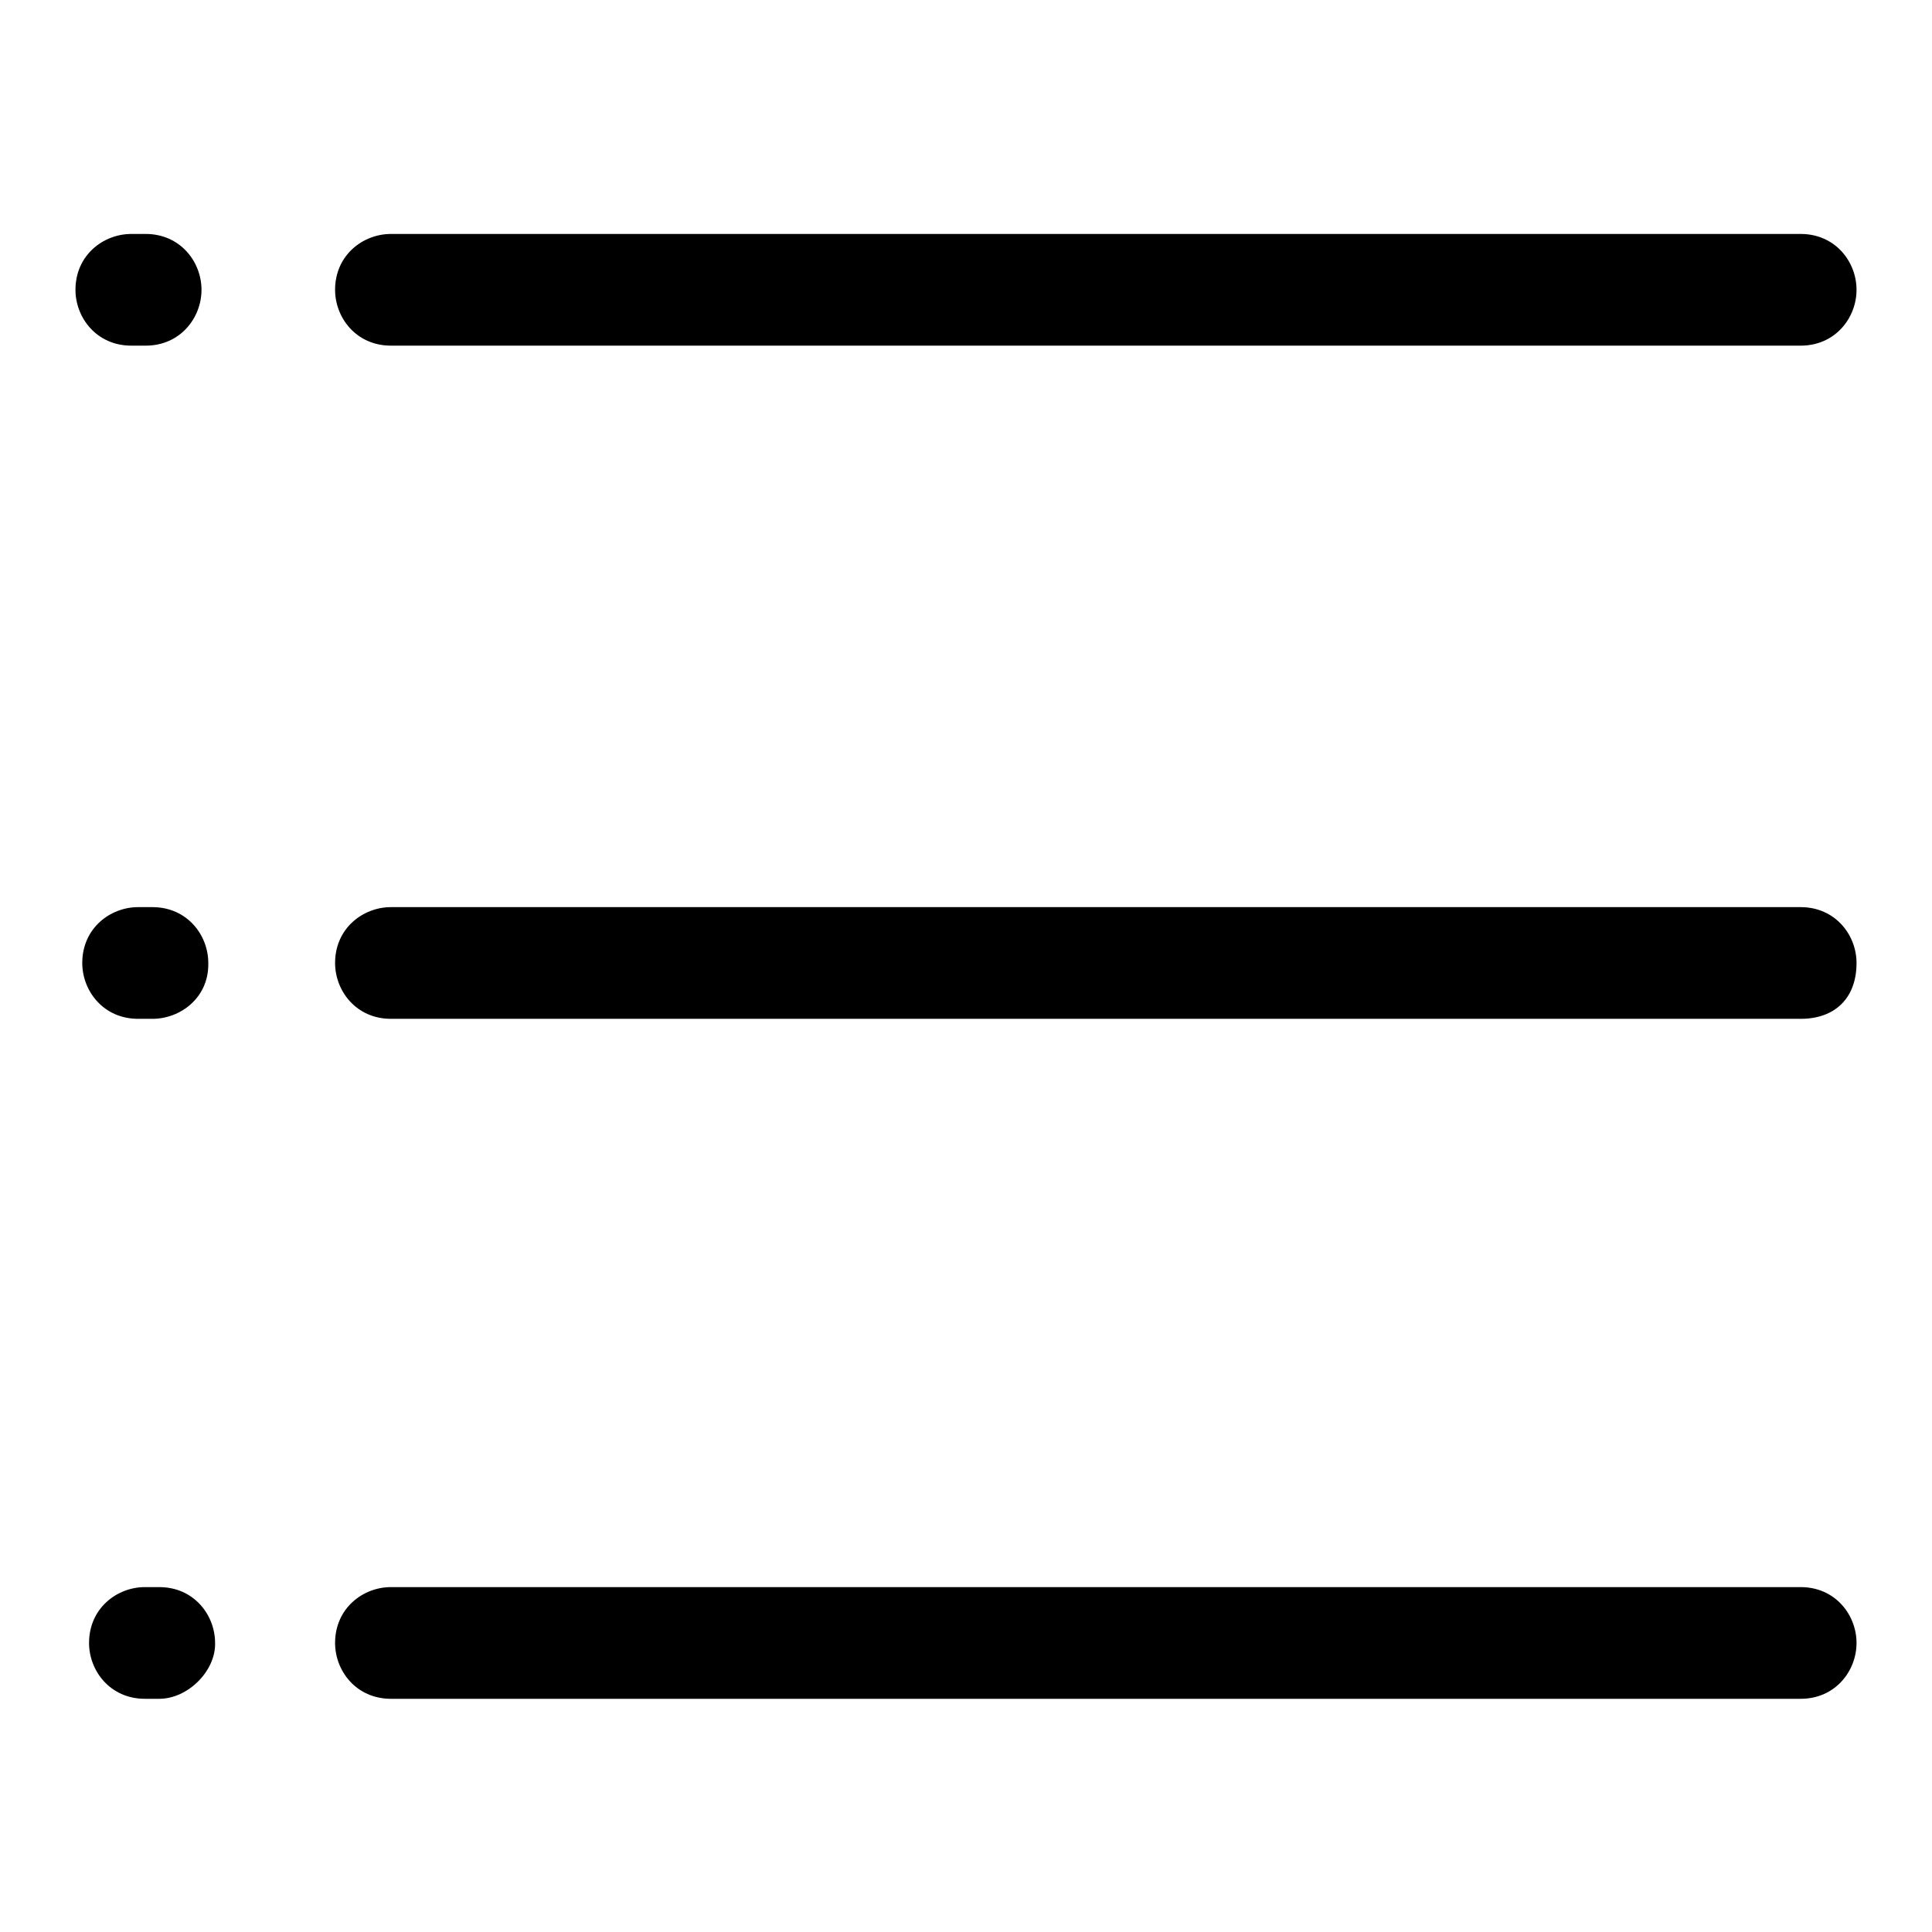 <?xml version="1.0" encoding="utf-8"?>
<!-- Svg Vector Icons : http://www.onlinewebfonts.com/icon -->
<!DOCTYPE svg PUBLIC "-//W3C//DTD SVG 1.1//EN" "http://www.w3.org/Graphics/SVG/1.1/DTD/svg11.dtd">
<svg version="1.1" xmlns="http://www.w3.org/2000/svg" xmlns:xlink="http://www.w3.org/1999/xlink" x="0px" y="0px" viewBox="0 0 256 256" enable-background="new 0 0 256 256" xml:space="preserve">
<g> <path fill="#000000" d="M238.6,45.8H51.8c-4.6,0-7.4-3.7-7.4-7.4c0-4.6,3.7-7.4,7.4-7.4h186.8c4.6,0,7.4,3.7,7.4,7.4 C246,42.1,243.2,45.8,238.6,45.8L238.6,45.8z M19.3,45.8h-1.9c-4.6,0-7.4-3.7-7.4-7.4c0-4.6,3.7-7.4,7.4-7.4h1.9 c4.6,0,7.4,3.7,7.4,7.4C26.7,42.1,23.9,45.8,19.3,45.8z M20.2,135h-1.9c-4.6,0-7.4-3.7-7.4-7.4c0-4.6,3.7-7.4,7.4-7.4h1.9 c4.6,0,7.4,3.7,7.4,7.4C27.7,132.2,23.9,135,20.2,135z M21.1,225.1h-1.9c-4.6,0-7.4-3.7-7.4-7.4c0-4.6,3.7-7.4,7.4-7.4h1.9 c4.6,0,7.4,3.7,7.4,7.4C28.6,221.4,24.9,225.1,21.1,225.1z M238.6,135H51.8c-4.6,0-7.4-3.7-7.4-7.4c0-4.6,3.7-7.4,7.4-7.4h186.8 c4.6,0,7.4,3.7,7.4,7.4C246,132.2,243.2,135,238.6,135L238.6,135z M238.6,225.1H51.8c-4.6,0-7.4-3.7-7.4-7.4c0-4.6,3.7-7.4,7.4-7.4 h186.8c4.6,0,7.4,3.7,7.4,7.4C246,221.4,243.2,225.1,238.6,225.1L238.6,225.1z"/></g>
</svg>